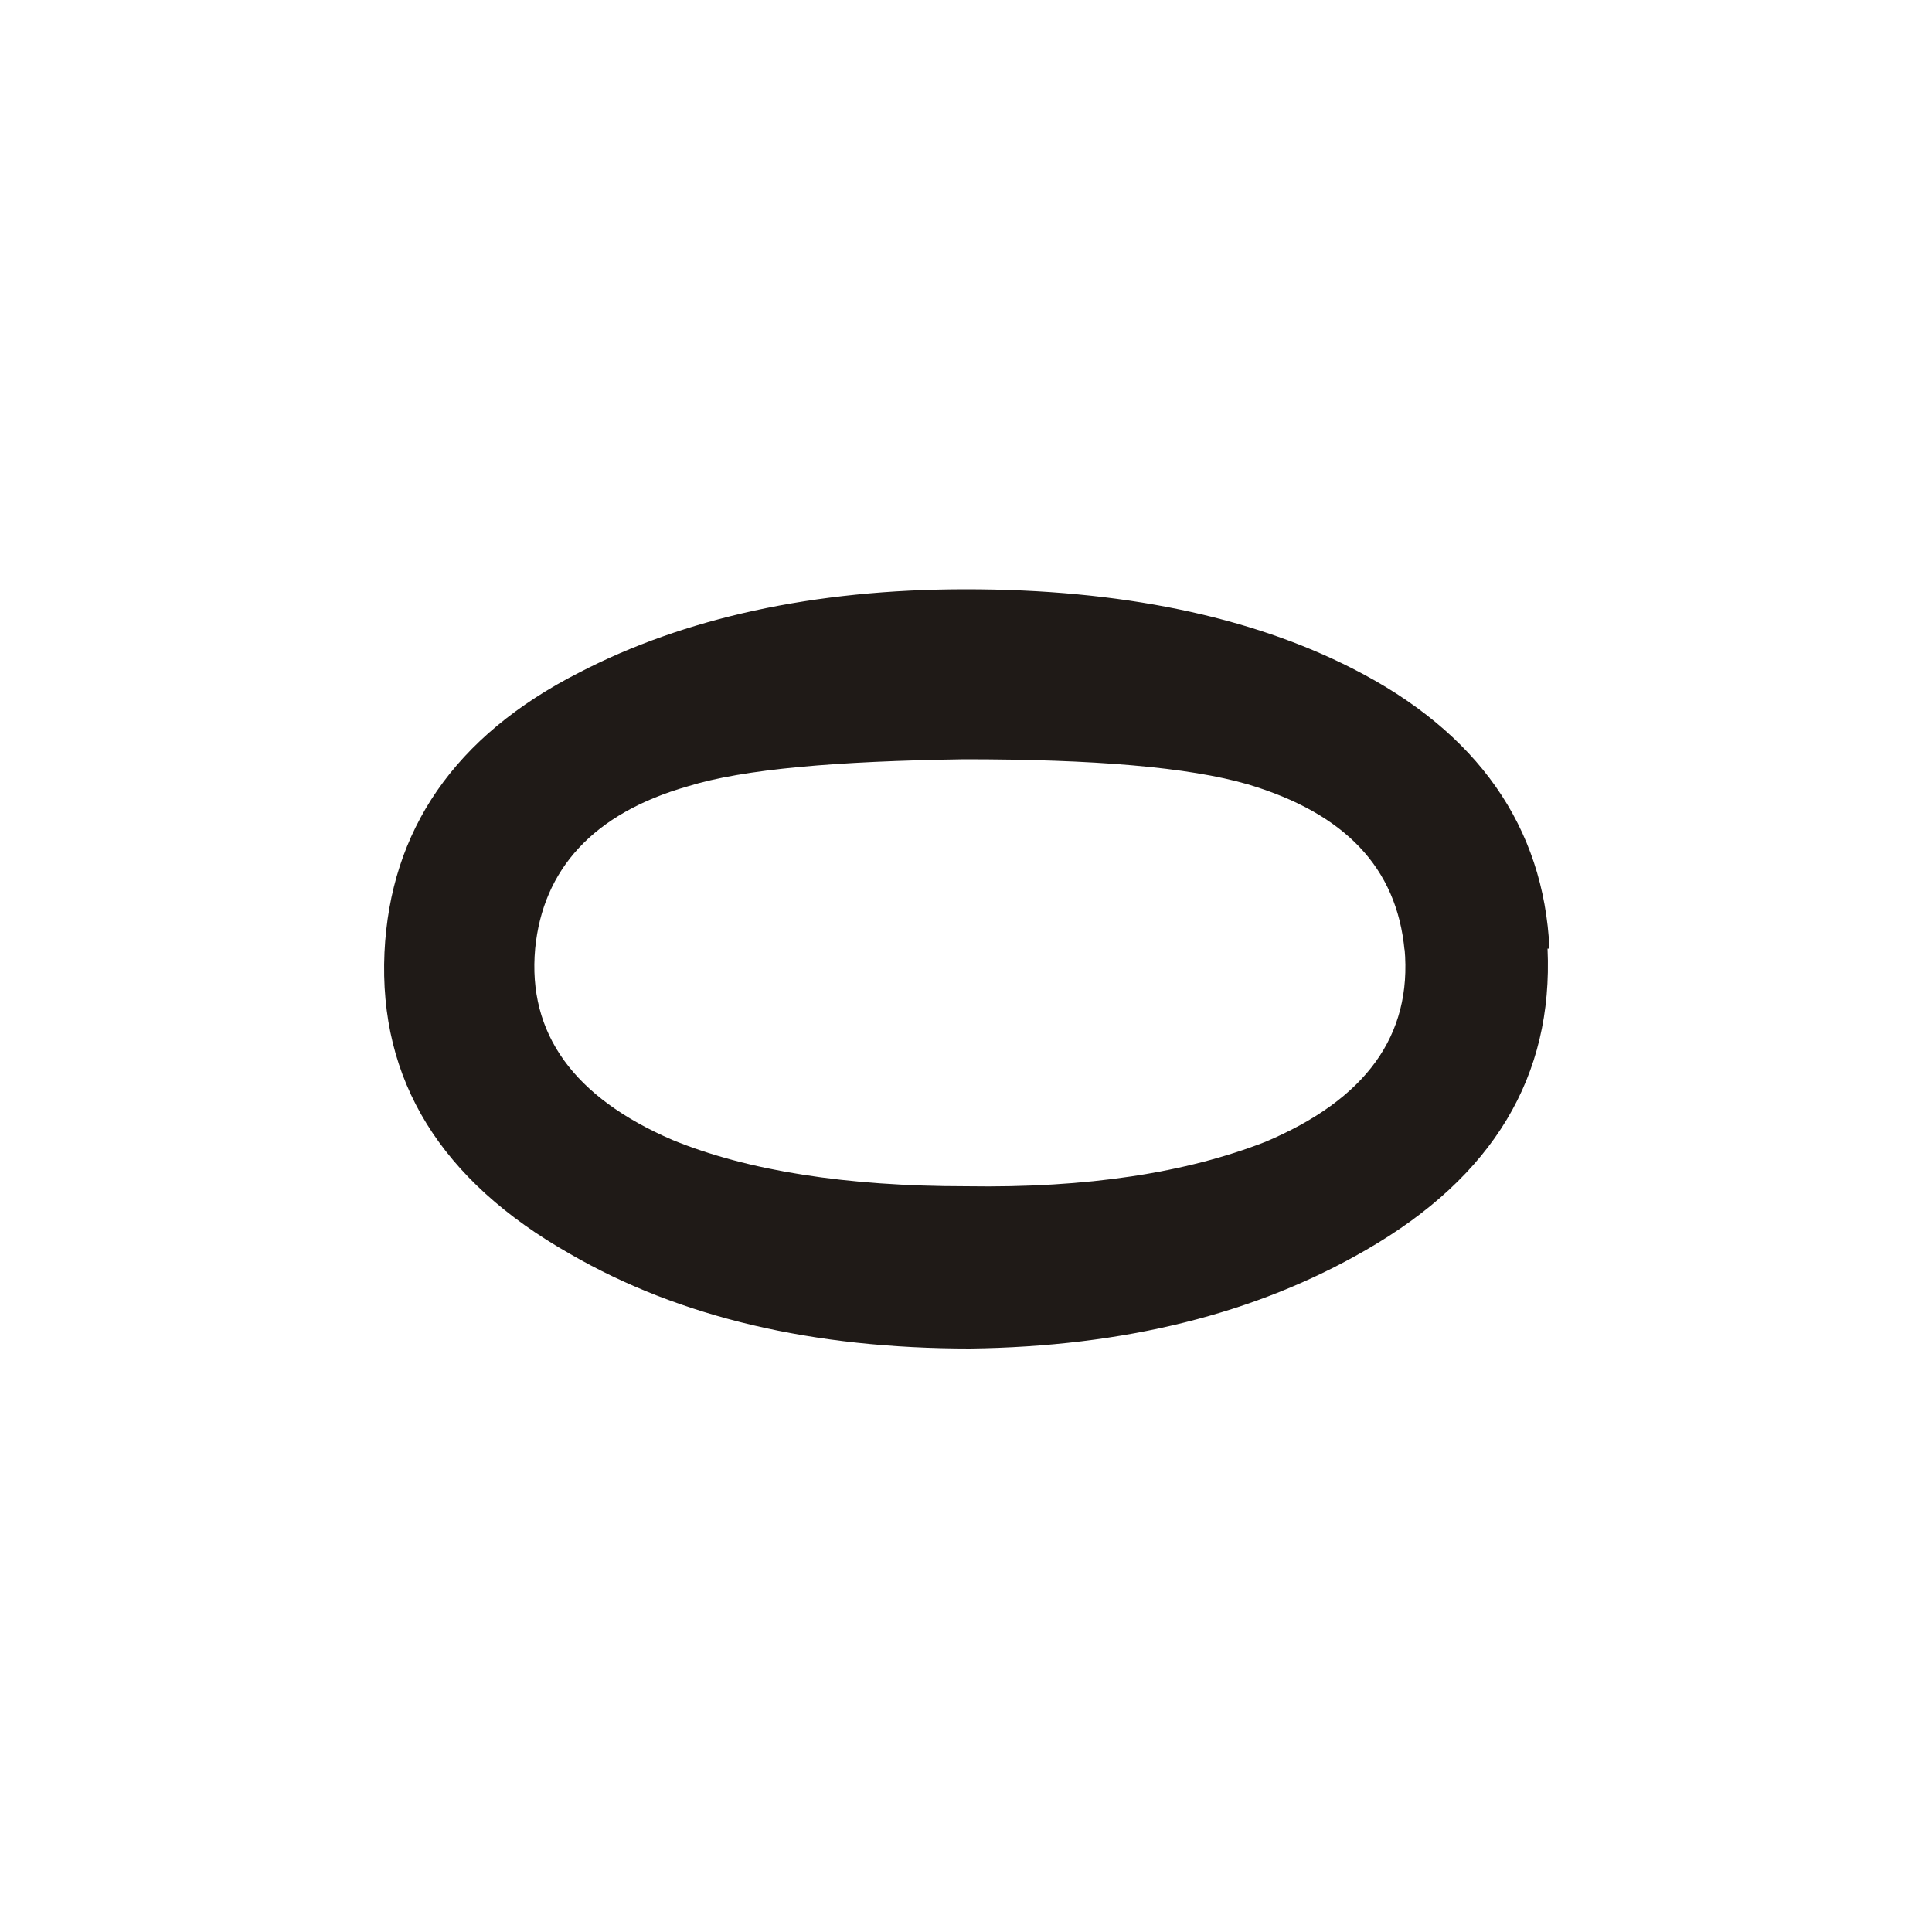 <?xml version="1.0" encoding="UTF-8"?>
<!DOCTYPE svg PUBLIC "-//W3C//DTD SVG 1.1//EN" "http://www.w3.org/Graphics/SVG/1.1/DTD/svg11.dtd">
<!-- Creator: CorelDRAW -->
<svg xmlns="http://www.w3.org/2000/svg" xml:space="preserve" width="1in" height="1in" style="shape-rendering:geometricPrecision; text-rendering:geometricPrecision; image-rendering:optimizeQuality; fill-rule:evenodd; clip-rule:evenodd"
viewBox="0 0 1 1"
 xmlns:xlink="http://www.w3.org/1999/xlink">
 <defs>
  <style type="text/css">
   <![CDATA[
    .fil0 {fill:#1F1A17;fill-rule:nonzero}
   ]]>
  </style>
 </defs>
 <g id="Layer_x0020_1">
  <path class="fil0" d="M0.801 0.491c0.003,0.066 -0.028,0.118 -0.094,0.156 -0.057,0.033 -0.125,0.05 -0.205,0.051 -0.081,0 -0.15,-0.016 -0.207,-0.049 -0.067,-0.038 -0.099,-0.09 -0.096,-0.156 0.003,-0.063 0.036,-0.112 0.101,-0.145 0.054,-0.028 0.121,-0.043 0.2,-0.043 0.08,0 0.147,0.014 0.2,0.041 0.065,0.033 0.099,0.082 0.102,0.145zm-0.074 0.001c-0.004,-0.043 -0.031,-0.071 -0.081,-0.086 -0.031,-0.009 -0.08,-0.013 -0.147,-0.013 -0.066,0.001 -0.114,0.005 -0.143,0.014 -0.049,0.014 -0.075,0.043 -0.079,0.084 -0.004,0.044 0.02,0.077 0.071,0.099 0.039,0.016 0.09,0.024 0.152,0.024 0.063,0.001 0.114,-0.007 0.155,-0.023 0.052,-0.022 0.076,-0.055 0.072,-0.1z"/>
 </g>
</svg>

